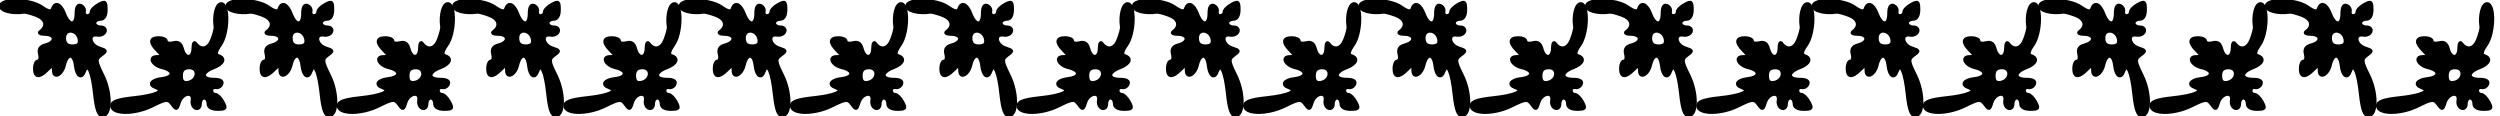 <?xml version="1.0" encoding="UTF-8"?>
<svg width="251.46mm" height="11.679mm" version="1.1" viewBox="0 0 891.01 41.384" xmlns="http://www.w3.org/2000/svg" xmlns:xlink="http://www.w3.org/1999/xlink">
<g transform="translate(-47.246 -567.75)" fill="#000000" stroke="#000000">
<g id="a">
<path id="b" d="m47.367 569.93c0 1.739 4.152 2.828 8.377 2.197 0.53-0.079 2.506 0.442 4.39 1.159 3.388 1.288 3.996 3.802 1.385 5.721-0.741 0.545 0.017 0.999 1.685 1.011 3.813 0.026 3.98 2.721 0.228 3.702-1.933 0.505-2.6 1.513-2.148 3.243 0.361 1.38 0.107 2.51-0.565 2.51-0.672 0-1.222 1.213-1.222 2.695 0 3.239 1.742 3.456 4.621 0.578 1.925-1.925 2.118-1.915 2.118 0.112 0 3.19 3.159 1.708 4.006-1.88 1.015-4.299 3.33-4.191 3.833 0.179 0.442 3.844 2.271 4.958 3.32 2.022 1.148-3.214 2.668 0.273 3.502 8.034 0.609 5.664 1.392 7.801 2.86 7.801 3.188 0 3.272-8.164 0.148-14.478-2.516-5.085-2.557-5.651-0.515-7.144 2.002-1.464 1.93-1.713-0.73-2.557-3.409-1.082-4.059-5.114-0.729-4.519 1.22 0.218 2.484-0.362 2.808-1.289 0.324-0.927-0.371-1.685-1.545-1.685-1.174 0-2.134-0.606-2.134-1.348 0-0.741 0.91-1.348 2.022-1.348 1.265 0 2.022-1.278 2.022-3.417 0-2.999-0.329-3.24-2.695-1.974-1.482 0.793-2.695 2.028-2.695 2.743 0 0.715-0.606 1.3-1.348 1.3-0.741 0-1.196-0.682-1.011-1.516 0.185-0.834-0.421-1.794-1.348-2.134-1.072-0.393-1.685 0.648-1.685 2.864 0 4.438-2.374 4.503-4.043 0.112-1.359-3.574-3.465-4.429-4.352-1.768-0.378 1.135-1.478 0.939-3.781-0.674-4.201-2.943-14.778-3.124-14.778-0.253zm28.049 11.808c0.311 1.617-0.414 2.343-2.343 2.343-1.929 0-2.794-0.866-2.794-2.794 0-3.454 4.461-3.062 5.137 0.451z" fill="#000"/>
<use transform="matrix(0 1 -1 0 696 521.66)" width="100%" height="100%" fill="#000000" xlink:href="#b"/>
</g>
<use transform="translate(80.758)" xlink:href="#a"/>
<use transform="translate(161.52)" xlink:href="#a"/>
<use transform="translate(242.27)" xlink:href="#a"/>
<use transform="translate(323.03)" xlink:href="#a"/>
<use transform="translate(403.79)" xlink:href="#a"/>
<use transform="translate(484.55)" xlink:href="#a"/>
<use transform="translate(565.3)" xlink:href="#a"/>
<use transform="translate(646.06)" xlink:href="#a"/>
<use transform="translate(726.82)" xlink:href="#a"/>
<use transform="translate(807.58)" xlink:href="#a"/>
</g>
</svg>
